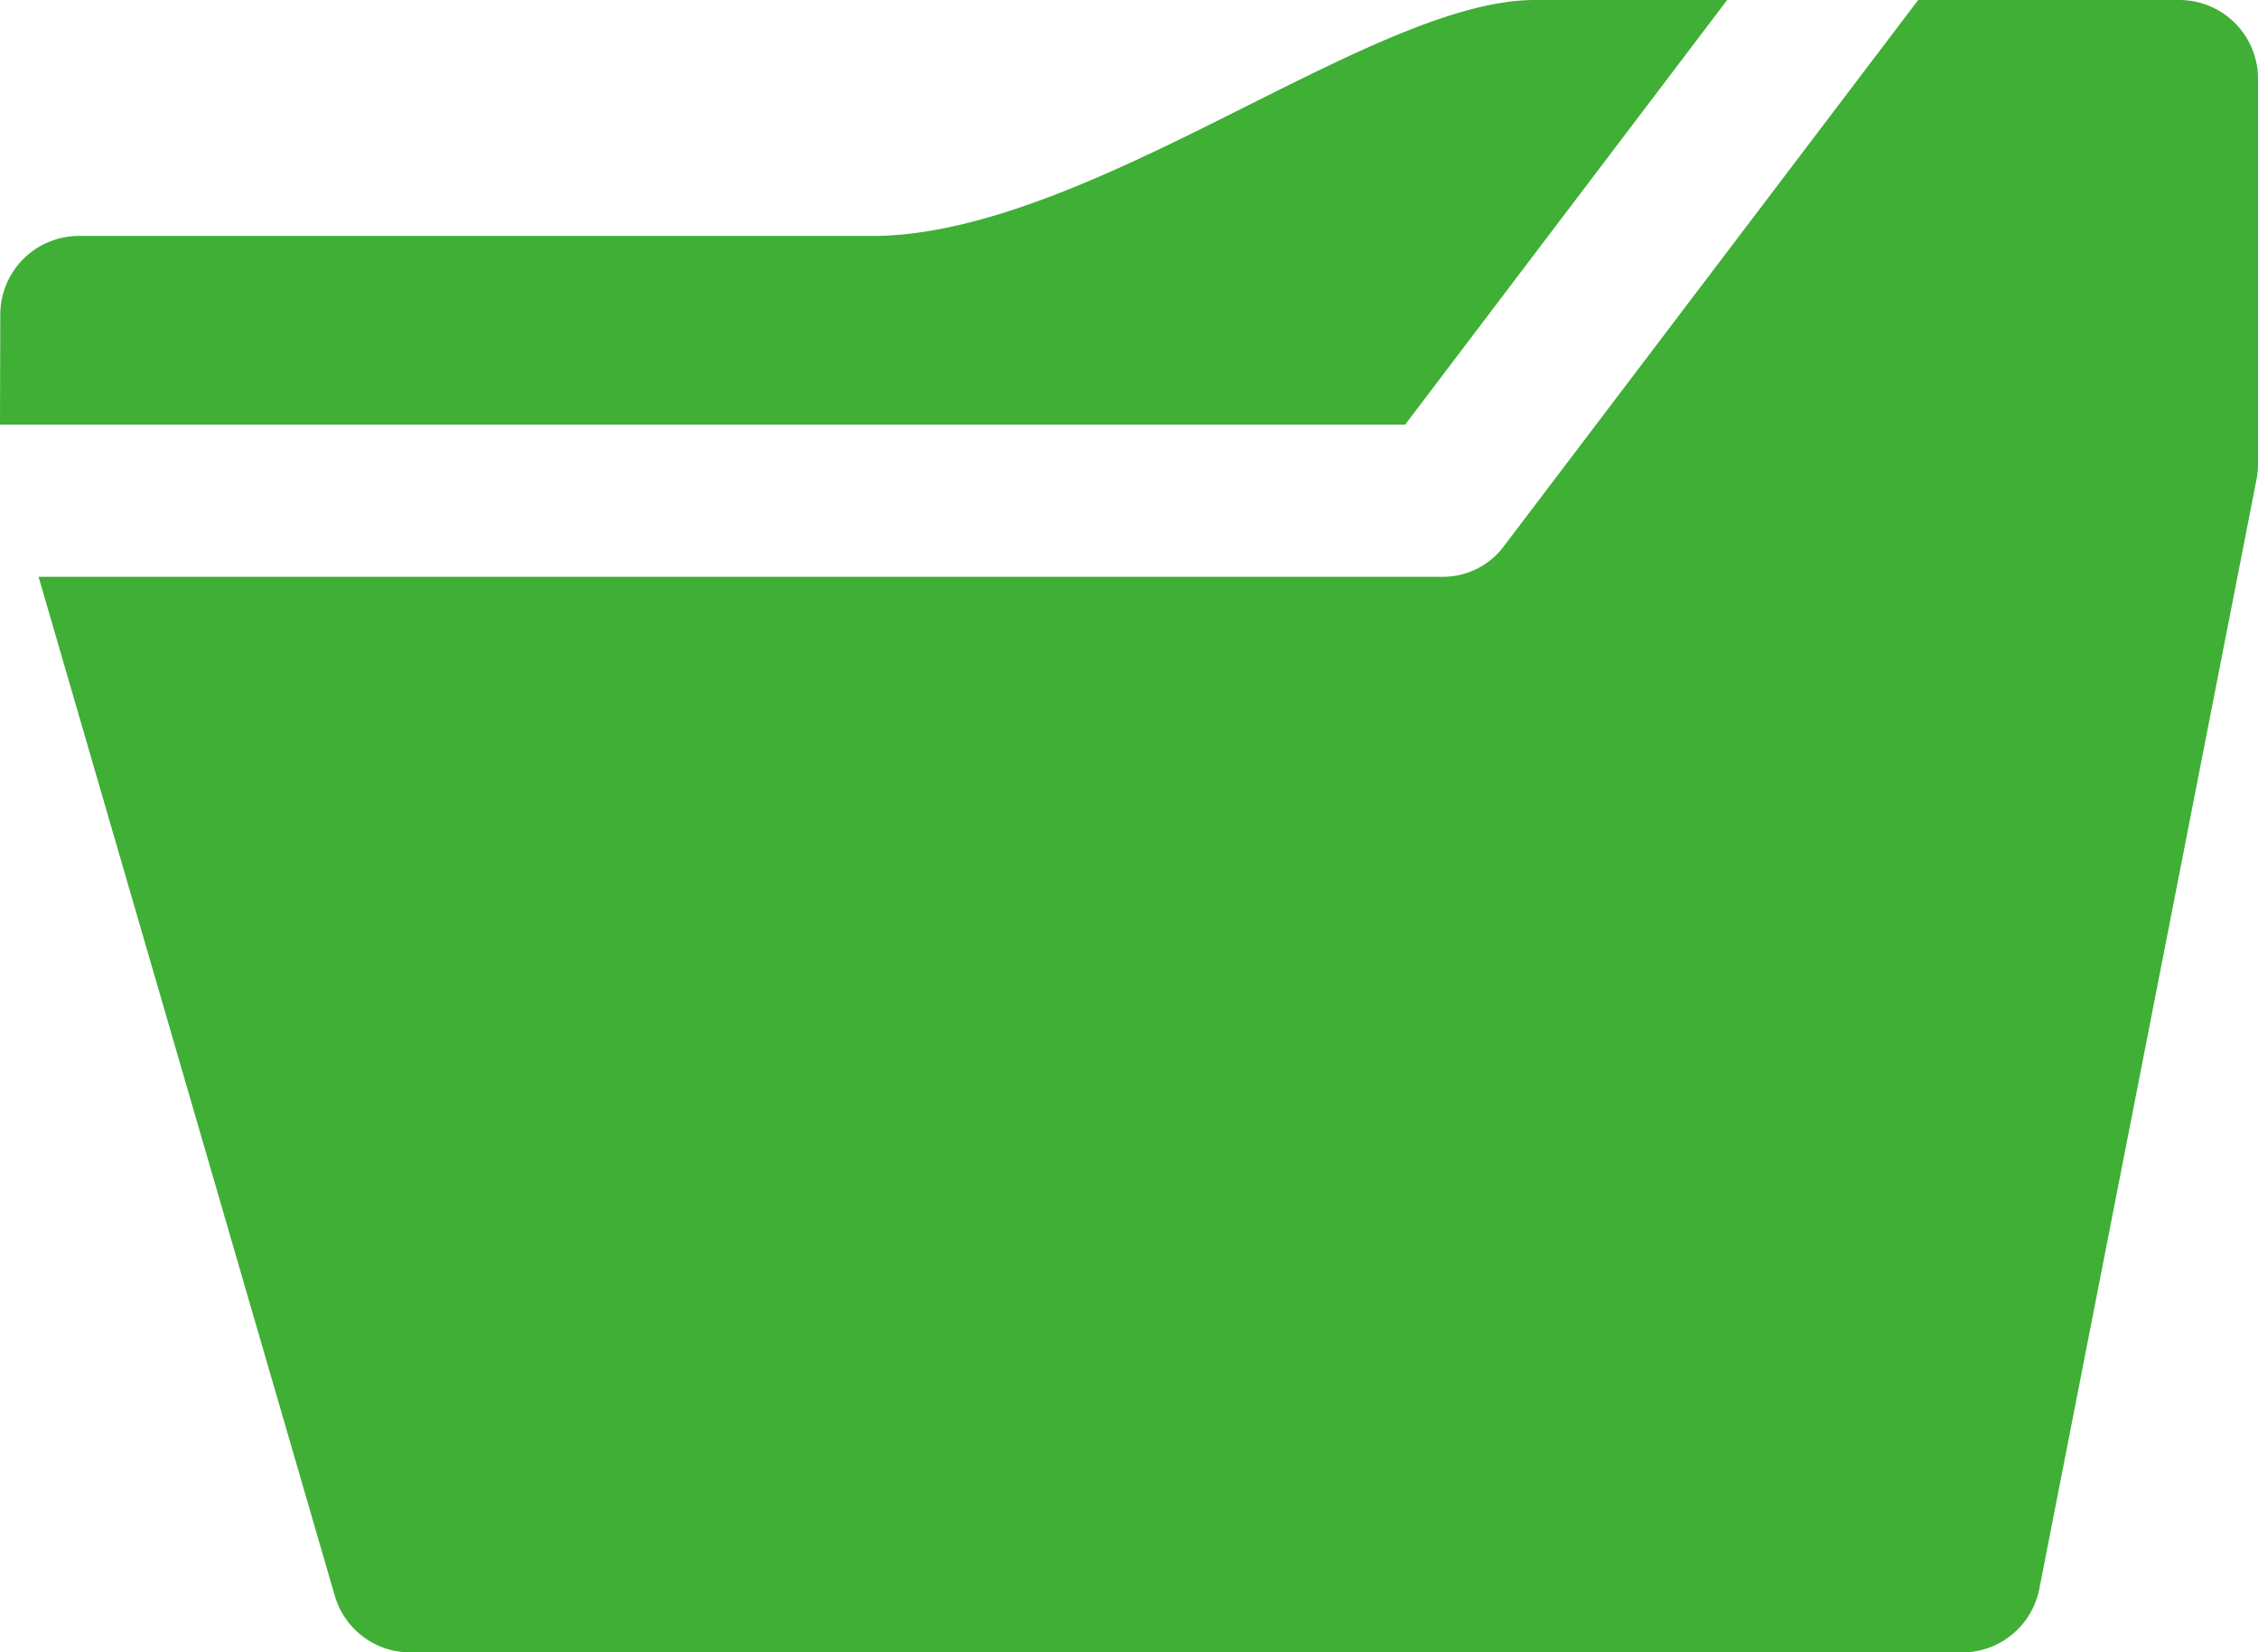 <svg xmlns="http://www.w3.org/2000/svg" viewBox="0 0 570 417.12"><defs><style>.cls-1{fill:#3faf36;}</style></defs><g id="レイヤー_2" data-name="レイヤー 2"><g id="contents"><path class="cls-1" d="M354.7,107.19,436,0H387.4c-19.33,0-45.18,13-72.55,26.71C284.17,42.1,249.4,59.56,220.17,59.56H20A19.87,19.87,0,0,0,.07,79.38L0,107.19Z"/><path class="cls-1" d="M550.13,0H484.22L379.54,138a19.19,19.19,0,0,1-15.3,7.6H9.74L84.51,402.8a19.86,19.86,0,0,0,19.08,14.32H495.3a19.87,19.87,0,0,0,19.5-16.05L569.63,121a19.45,19.45,0,0,0,.37-3.81V19.87A19.87,19.87,0,0,0,550.13,0Z"/></g></g></svg>